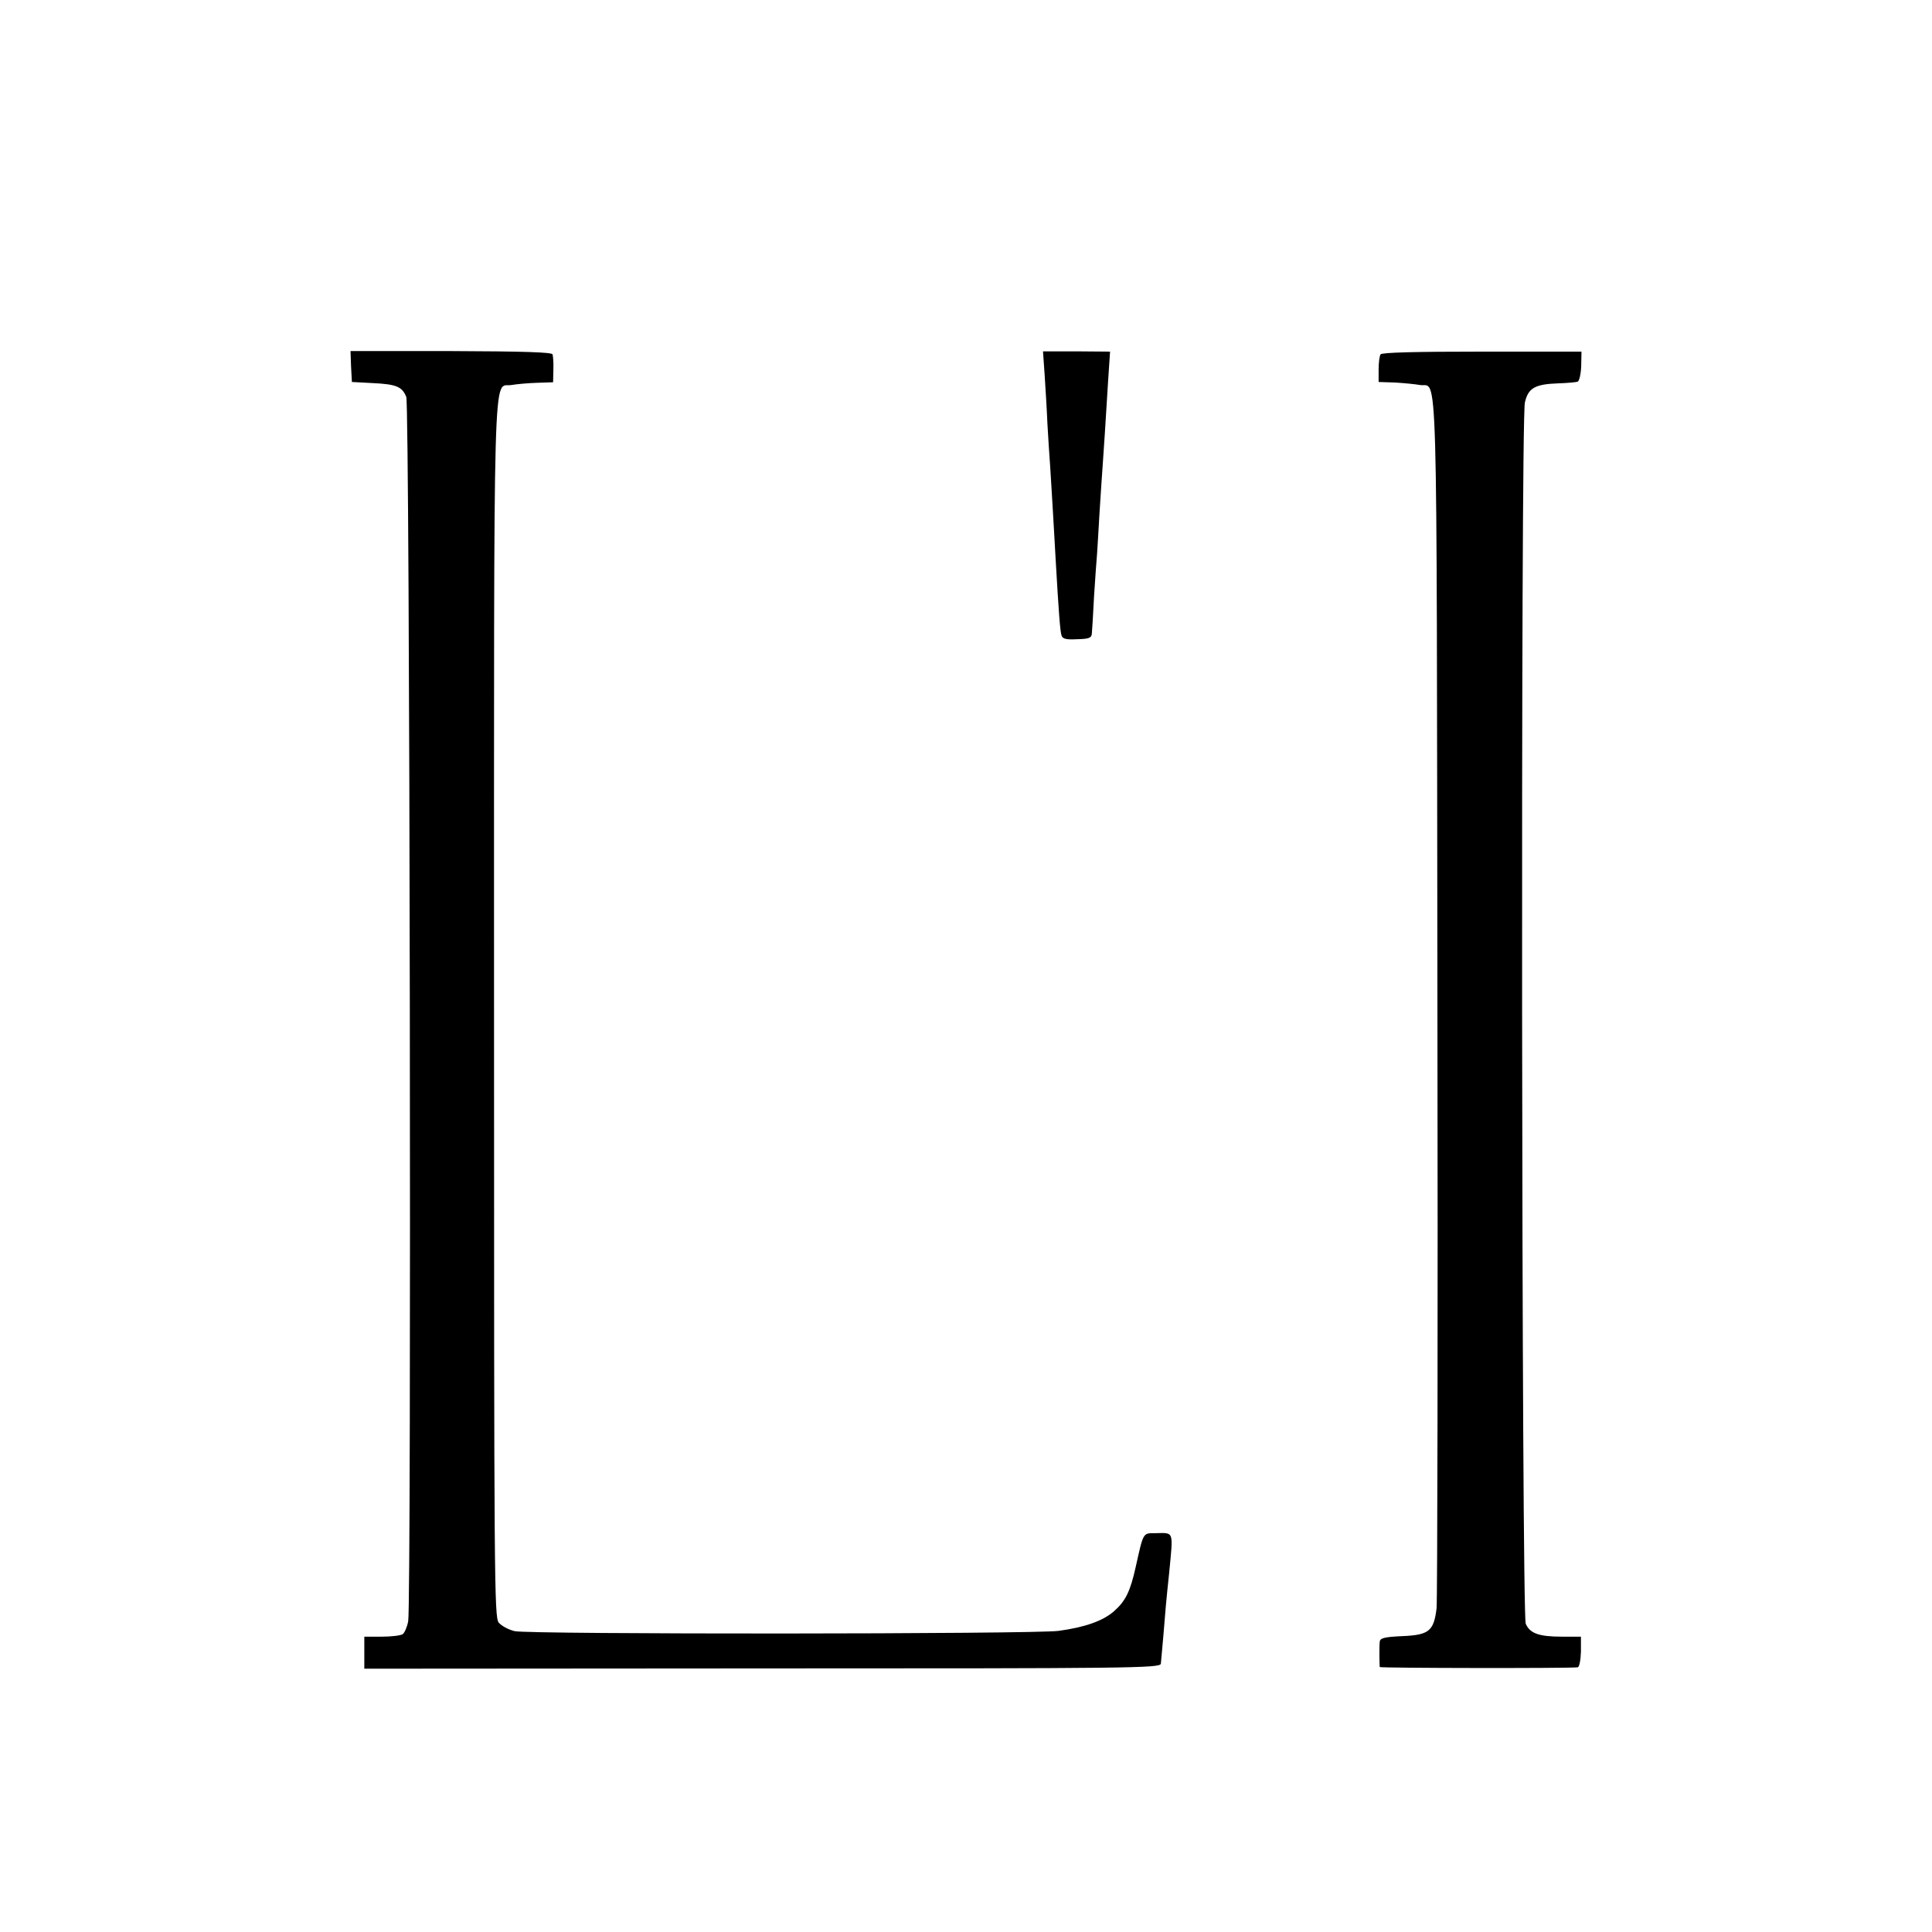 <?xml version="1.0" standalone="no"?>
<!DOCTYPE svg PUBLIC "-//W3C//DTD SVG 20010904//EN"
 "http://www.w3.org/TR/2001/REC-SVG-20010904/DTD/svg10.dtd">
<svg version="1.0" xmlns="http://www.w3.org/2000/svg"
 width="700pt" height="700pt" viewBox="0 0 700 700"
 preserveAspectRatio="xMidYMid meet">
<g transform="translate(0,700) scale(0.1,-0.1)"
fill="#000000" stroke="none">
<path d="M1272 5672 l3 -56 75 -4 c86 -4 107 -13 122 -50 13 -30 19 -4365 7
-4436 -4 -21 -13 -42 -20 -47 -8 -5 -42 -9 -76 -9 l-63 0 0 -58 0 -58 1442 1
c1335 0 1441 1 1444 17 1 9 5 54 9 100 7 88 10 125 21 228 15 157 19 146 -51
145 -44 0 -42 4 -70 -122 -20 -90 -37 -124 -79 -161 -40 -35 -105 -58 -201
-71 -91 -12 -1917 -13 -1970 -1 -22 5 -48 19 -58 31 -16 20 -17 139 -17 2221
0 2429 -5 2251 63 2263 17 3 59 7 92 8 l59 2 1 45 c1 25 -1 50 -3 56 -2 8
-107 11 -368 12 l-364 0 2 -56z"/>
<path d="M3785 5641 c3 -47 8 -126 10 -176 3 -49 7 -119 10 -155 2 -36 7 -110
10 -165 3 -55 8 -134 10 -175 11 -190 16 -256 21 -272 4 -13 16 -16 57 -14 44
1 52 5 53 21 1 11 5 72 8 135 4 63 9 133 11 155 1 22 6 90 9 150 4 61 9 142
12 180 5 72 8 116 19 296 l7 105 -122 1 -121 0 6 -86z"/>
<path d="M5002 5716 c-4 -6 -7 -31 -7 -55 l0 -45 60 -2 c33 -2 74 -6 90 -9 65
-11 60 164 63 -2215 2 -1191 0 -2189 -3 -2217 -10 -83 -28 -97 -124 -101 -66
-3 -81 -7 -82 -21 -2 -18 -1 -83 0 -91 1 -4 682 -5 717 -1 6 0 11 25 12 56 l0
55 -68 0 c-85 0 -117 12 -132 47 -15 37 -19 4361 -3 4425 12 52 36 66 120 69
33 1 65 4 71 6 6 2 12 28 13 57 l1 52 -360 0 c-241 0 -363 -3 -368 -10z"/>
</g>
</svg>
